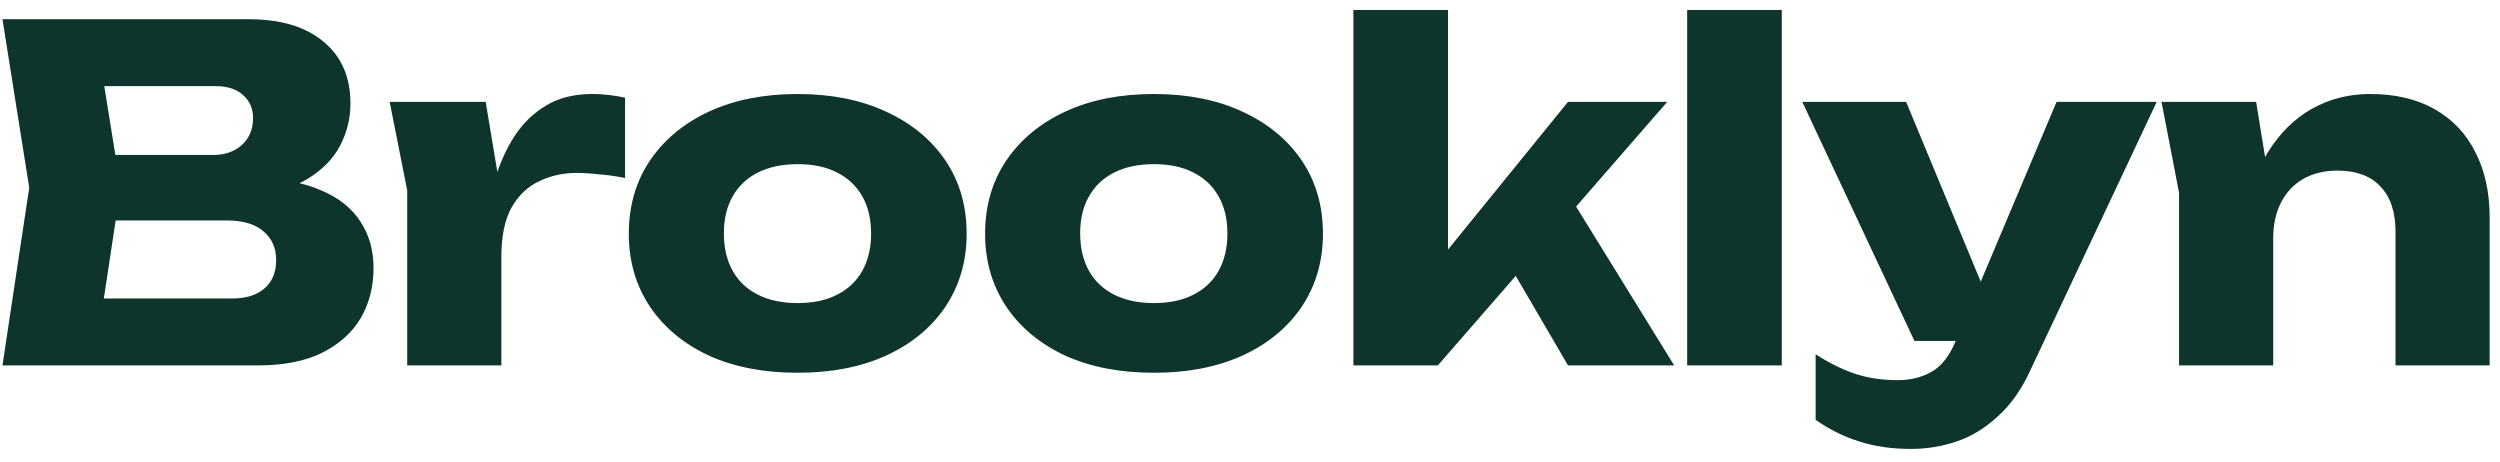 <svg width="130" height="24" viewBox="0 0 130 24" fill="none" xmlns="http://www.w3.org/2000/svg">
<path d="M12.872 10.192L13.28 9.256C14.672 9.288 15.816 9.504 16.712 9.904C17.624 10.288 18.304 10.832 18.752 11.536C19.2 12.224 19.424 13.024 19.424 13.936C19.424 14.912 19.2 15.784 18.752 16.552C18.304 17.304 17.632 17.904 16.736 18.352C15.856 18.784 14.752 19 13.424 19H0.128L1.52 9.76L0.128 1H12.944C14.608 1 15.904 1.392 16.832 2.176C17.76 2.944 18.224 4.016 18.224 5.392C18.224 6.144 18.048 6.864 17.696 7.552C17.344 8.24 16.776 8.824 15.992 9.304C15.224 9.768 14.184 10.064 12.872 10.192ZM5.048 17.848L3.128 15.52H12.08C12.8 15.52 13.36 15.344 13.76 14.992C14.16 14.64 14.36 14.152 14.36 13.528C14.36 12.904 14.144 12.408 13.712 12.04C13.28 11.656 12.64 11.464 11.792 11.464H4.4V8.056H11.12C11.696 8.056 12.176 7.888 12.56 7.552C12.96 7.2 13.16 6.728 13.16 6.136C13.16 5.656 12.992 5.264 12.656 4.96C12.32 4.64 11.84 4.48 11.216 4.48H3.152L5.048 2.152L6.272 9.76L5.048 17.848ZM20.263 5.296H25.255L26.071 10.192V19H21.175V9.904L20.263 5.296ZM32.503 5.08V9.256C32.023 9.16 31.567 9.096 31.135 9.064C30.719 9.016 30.335 8.992 29.983 8.992C29.279 8.992 28.631 9.136 28.039 9.424C27.447 9.696 26.967 10.152 26.599 10.792C26.247 11.432 26.071 12.288 26.071 13.36L25.135 12.208C25.263 11.216 25.455 10.288 25.711 9.424C25.967 8.544 26.311 7.768 26.743 7.096C27.191 6.408 27.743 5.872 28.399 5.488C29.055 5.088 29.855 4.888 30.799 4.888C31.071 4.888 31.351 4.904 31.639 4.936C31.927 4.968 32.215 5.016 32.503 5.08ZM41.481 19.384C39.721 19.384 38.185 19.088 36.873 18.496C35.562 17.888 34.538 17.04 33.801 15.952C33.066 14.848 32.697 13.584 32.697 12.16C32.697 10.704 33.066 9.432 33.801 8.344C34.538 7.256 35.562 6.408 36.873 5.8C38.185 5.192 39.721 4.888 41.481 4.888C43.225 4.888 44.754 5.192 46.066 5.8C47.394 6.408 48.425 7.256 49.161 8.344C49.898 9.432 50.266 10.704 50.266 12.16C50.266 13.584 49.898 14.848 49.161 15.952C48.425 17.04 47.394 17.888 46.066 18.496C44.754 19.088 43.225 19.384 41.481 19.384ZM41.481 15.76C42.282 15.76 42.962 15.616 43.522 15.328C44.097 15.04 44.538 14.624 44.842 14.08C45.145 13.536 45.297 12.896 45.297 12.16C45.297 11.392 45.145 10.744 44.842 10.216C44.538 9.672 44.097 9.256 43.522 8.968C42.962 8.68 42.282 8.536 41.481 8.536C40.681 8.536 39.993 8.68 39.417 8.968C38.842 9.256 38.401 9.672 38.097 10.216C37.794 10.744 37.642 11.384 37.642 12.136C37.642 12.888 37.794 13.536 38.097 14.08C38.401 14.624 38.842 15.04 39.417 15.328C39.993 15.616 40.681 15.76 41.481 15.76ZM60.009 19.384C58.249 19.384 56.713 19.088 55.401 18.496C54.089 17.888 53.065 17.04 52.329 15.952C51.593 14.848 51.225 13.584 51.225 12.16C51.225 10.704 51.593 9.432 52.329 8.344C53.065 7.256 54.089 6.408 55.401 5.8C56.713 5.192 58.249 4.888 60.009 4.888C61.753 4.888 63.281 5.192 64.593 5.8C65.921 6.408 66.953 7.256 67.689 8.344C68.425 9.432 68.793 10.704 68.793 12.16C68.793 13.584 68.425 14.848 67.689 15.952C66.953 17.04 65.921 17.888 64.593 18.496C63.281 19.088 61.753 19.384 60.009 19.384ZM60.009 15.76C60.809 15.76 61.489 15.616 62.049 15.328C62.625 15.04 63.065 14.624 63.369 14.08C63.673 13.536 63.825 12.896 63.825 12.16C63.825 11.392 63.673 10.744 63.369 10.216C63.065 9.672 62.625 9.256 62.049 8.968C61.489 8.68 60.809 8.536 60.009 8.536C59.209 8.536 58.521 8.68 57.945 8.968C57.369 9.256 56.929 9.672 56.625 10.216C56.321 10.744 56.169 11.384 56.169 12.136C56.169 12.888 56.321 13.536 56.625 14.08C56.929 14.624 57.369 15.04 57.945 15.328C58.521 15.616 59.209 15.76 60.009 15.76ZM75.297 15.088L73.953 14.632L81.537 5.296H86.697L74.769 19H70.377V0.52H75.297V15.088ZM77.625 12.304L81.321 9.712L87.057 19H81.537L77.625 12.304ZM87.733 0.52H92.653V19H87.733V0.52ZM99.382 23.344C98.374 23.344 97.478 23.216 96.694 22.96C95.91 22.72 95.15 22.344 94.414 21.832V18.424C95.166 18.904 95.87 19.248 96.526 19.456C97.182 19.664 97.902 19.768 98.686 19.768C99.342 19.768 99.926 19.624 100.438 19.336C100.95 19.048 101.366 18.52 101.686 17.752L106.942 5.296H112.15L105.574 19.264C105.11 20.272 104.542 21.072 103.87 21.664C103.214 22.272 102.502 22.704 101.734 22.96C100.966 23.216 100.182 23.344 99.382 23.344ZM99.55 17.728L93.718 5.296H99.118L104.278 17.728H99.55ZM112.398 5.296H117.318L118.207 10.768V19H113.31V10.024L112.398 5.296ZM123.247 4.888C124.559 4.888 125.679 5.152 126.607 5.68C127.535 6.208 128.239 6.952 128.719 7.912C129.214 8.872 129.462 10.008 129.462 11.32V19H124.566V12.04C124.566 11.016 124.302 10.232 123.774 9.688C123.262 9.144 122.518 8.872 121.543 8.872C120.871 8.872 120.279 9.016 119.766 9.304C119.27 9.592 118.886 10 118.614 10.528C118.342 11.056 118.207 11.68 118.207 12.4L116.694 11.608C116.886 10.152 117.294 8.928 117.918 7.936C118.542 6.928 119.31 6.168 120.222 5.656C121.135 5.144 122.143 4.888 123.247 4.888Z" fill="#0D352B"/>
</svg>
